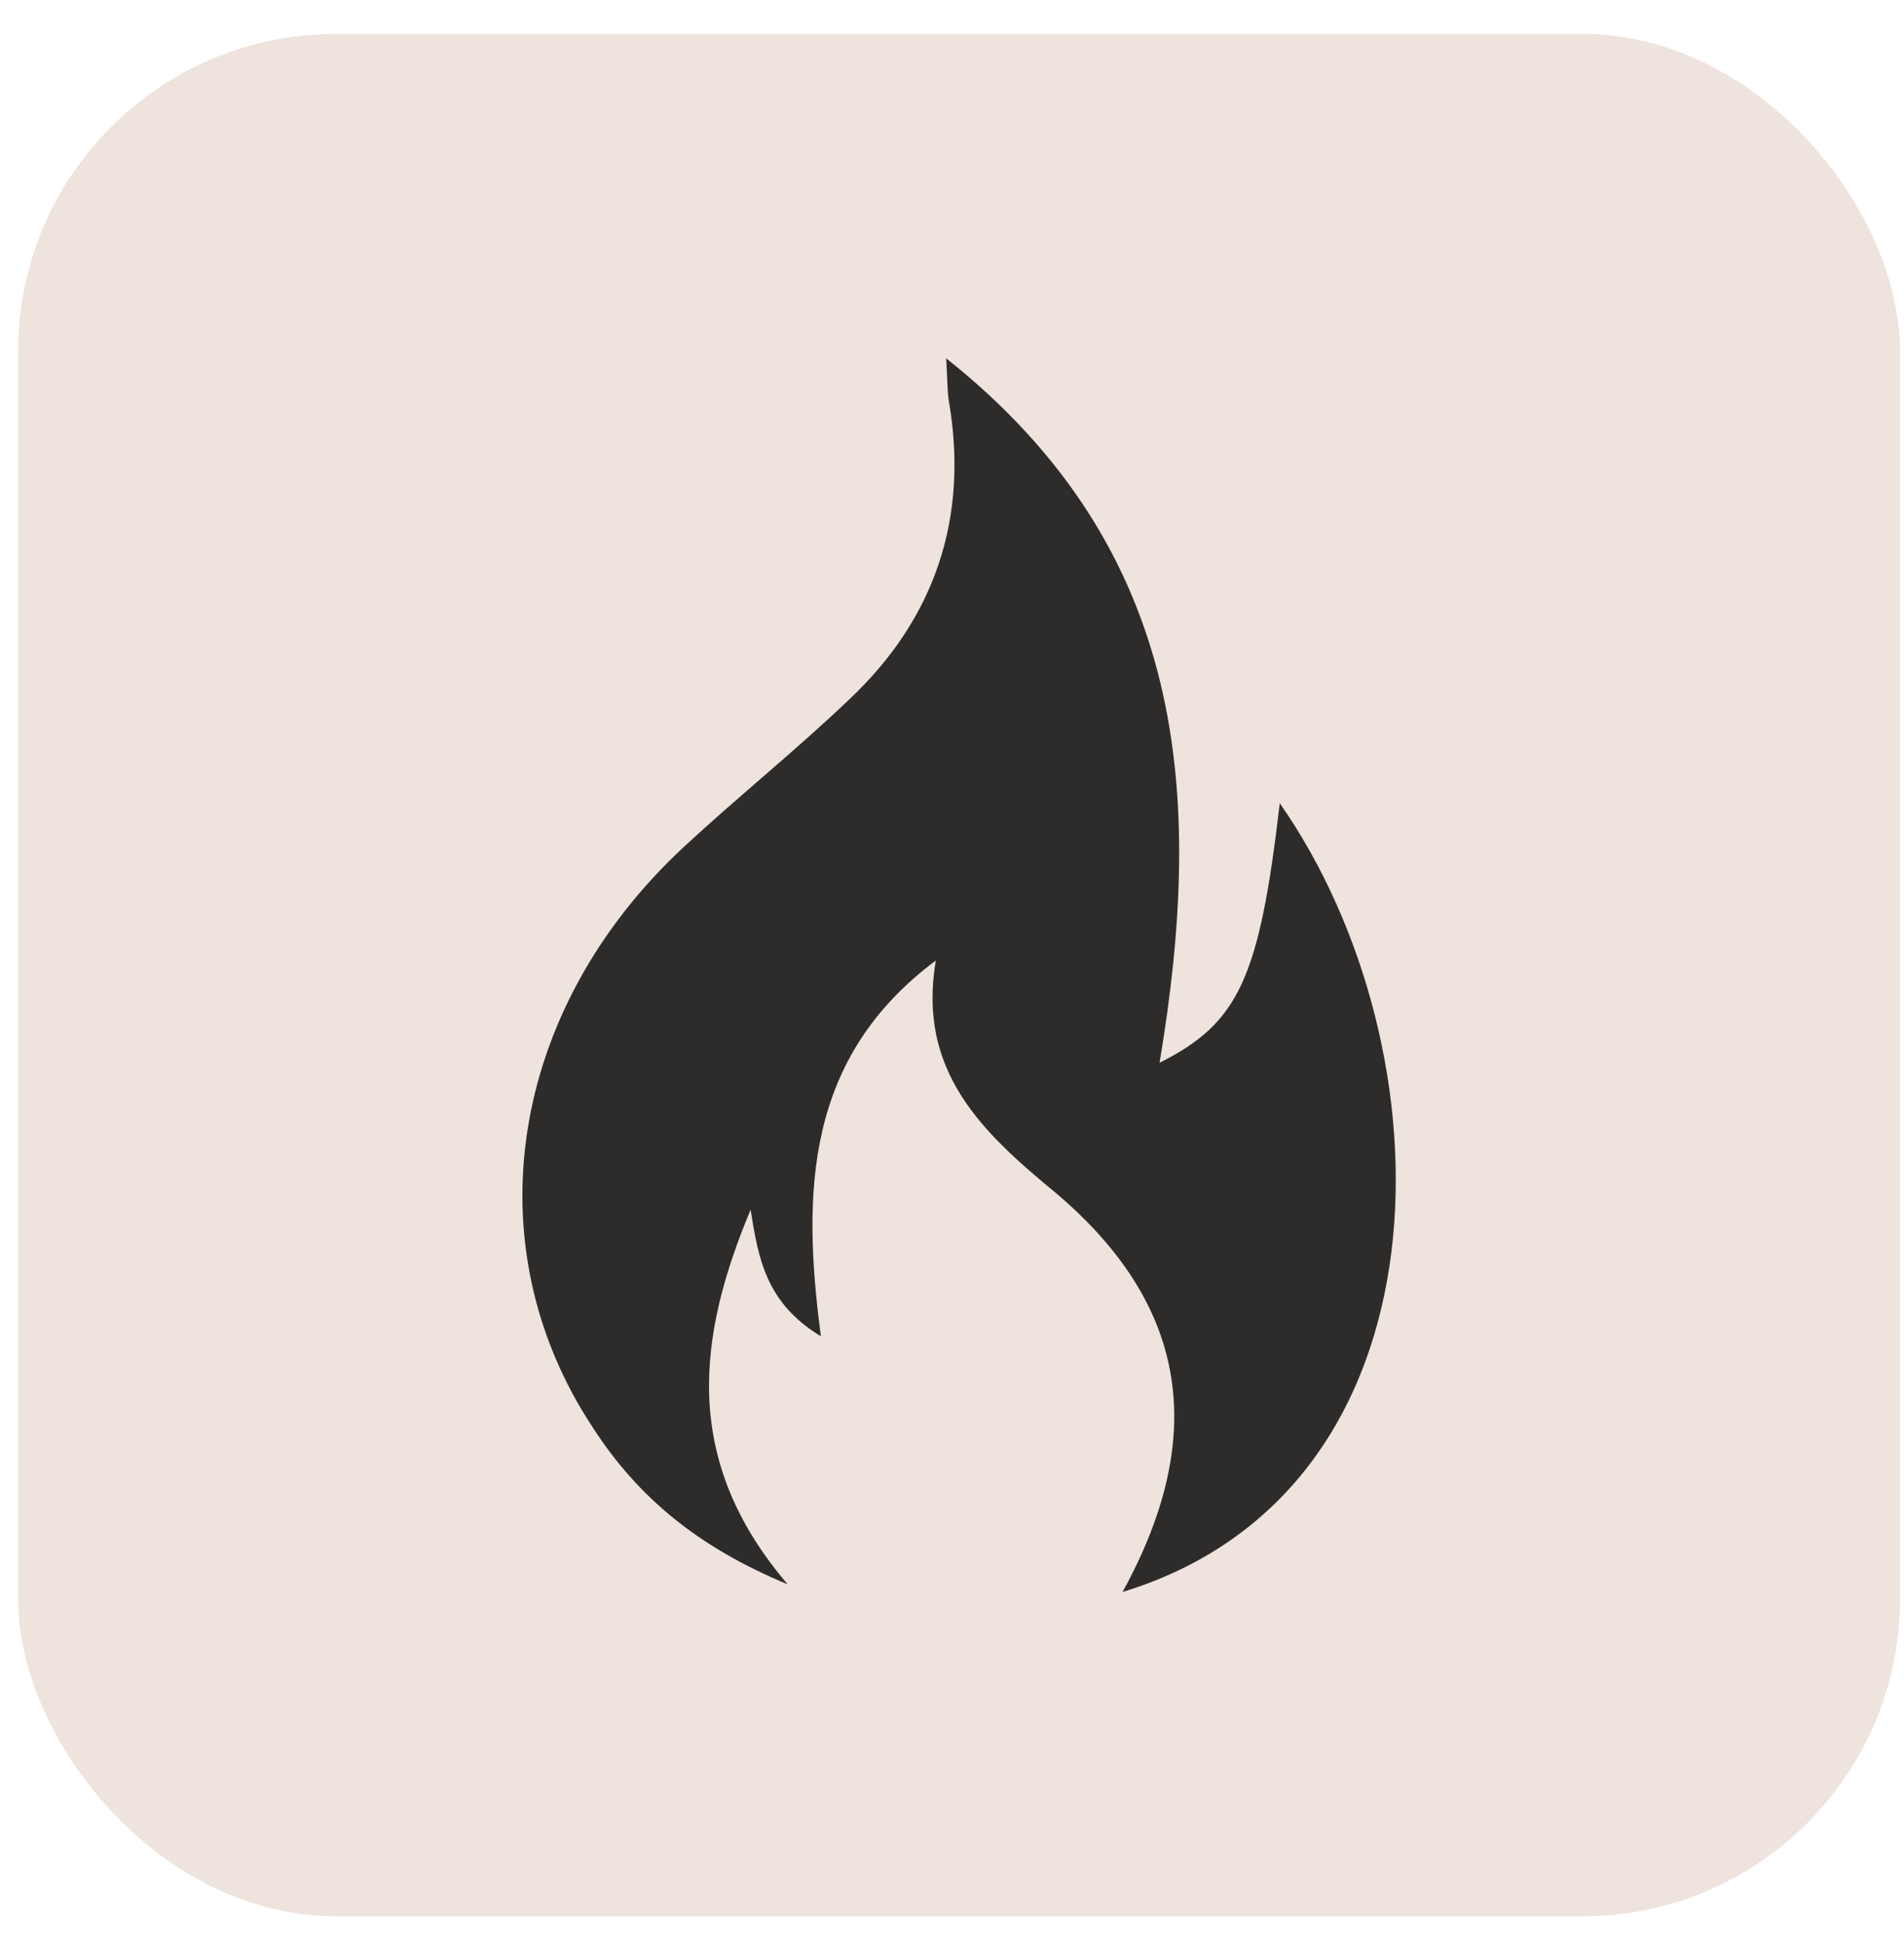 <?xml version="1.0" encoding="UTF-8"?> <svg xmlns="http://www.w3.org/2000/svg" width="48" height="49" viewBox="0 0 48 49" fill="none"><rect x="0.457" y="0.857" width="47.442" height="47.442" rx="8" fill="#EEE3DD"></rect><path d="M19.858 39.933C17.602 38.999 16.088 37.743 14.959 36.002C11.898 31.394 12.832 25.433 17.247 21.34C18.602 20.084 20.051 18.924 21.404 17.634C23.564 15.604 24.433 13.059 23.918 10.094C23.885 9.869 23.885 9.611 23.853 9.031C29.942 13.865 30.361 20.052 29.233 26.786C31.231 25.786 31.747 24.659 32.263 20.245C36.613 26.464 36.741 37.548 28.299 40.126C30.426 36.26 30.007 32.941 26.623 30.073C24.786 28.559 23.11 27.011 23.593 24.209C20.309 26.657 20.213 30.04 20.695 33.681C19.309 32.844 19.116 31.716 18.923 30.491C17.602 33.649 17.151 36.774 19.858 39.933L19.858 39.933Z" fill="#2E2C2B"></path></svg> 
